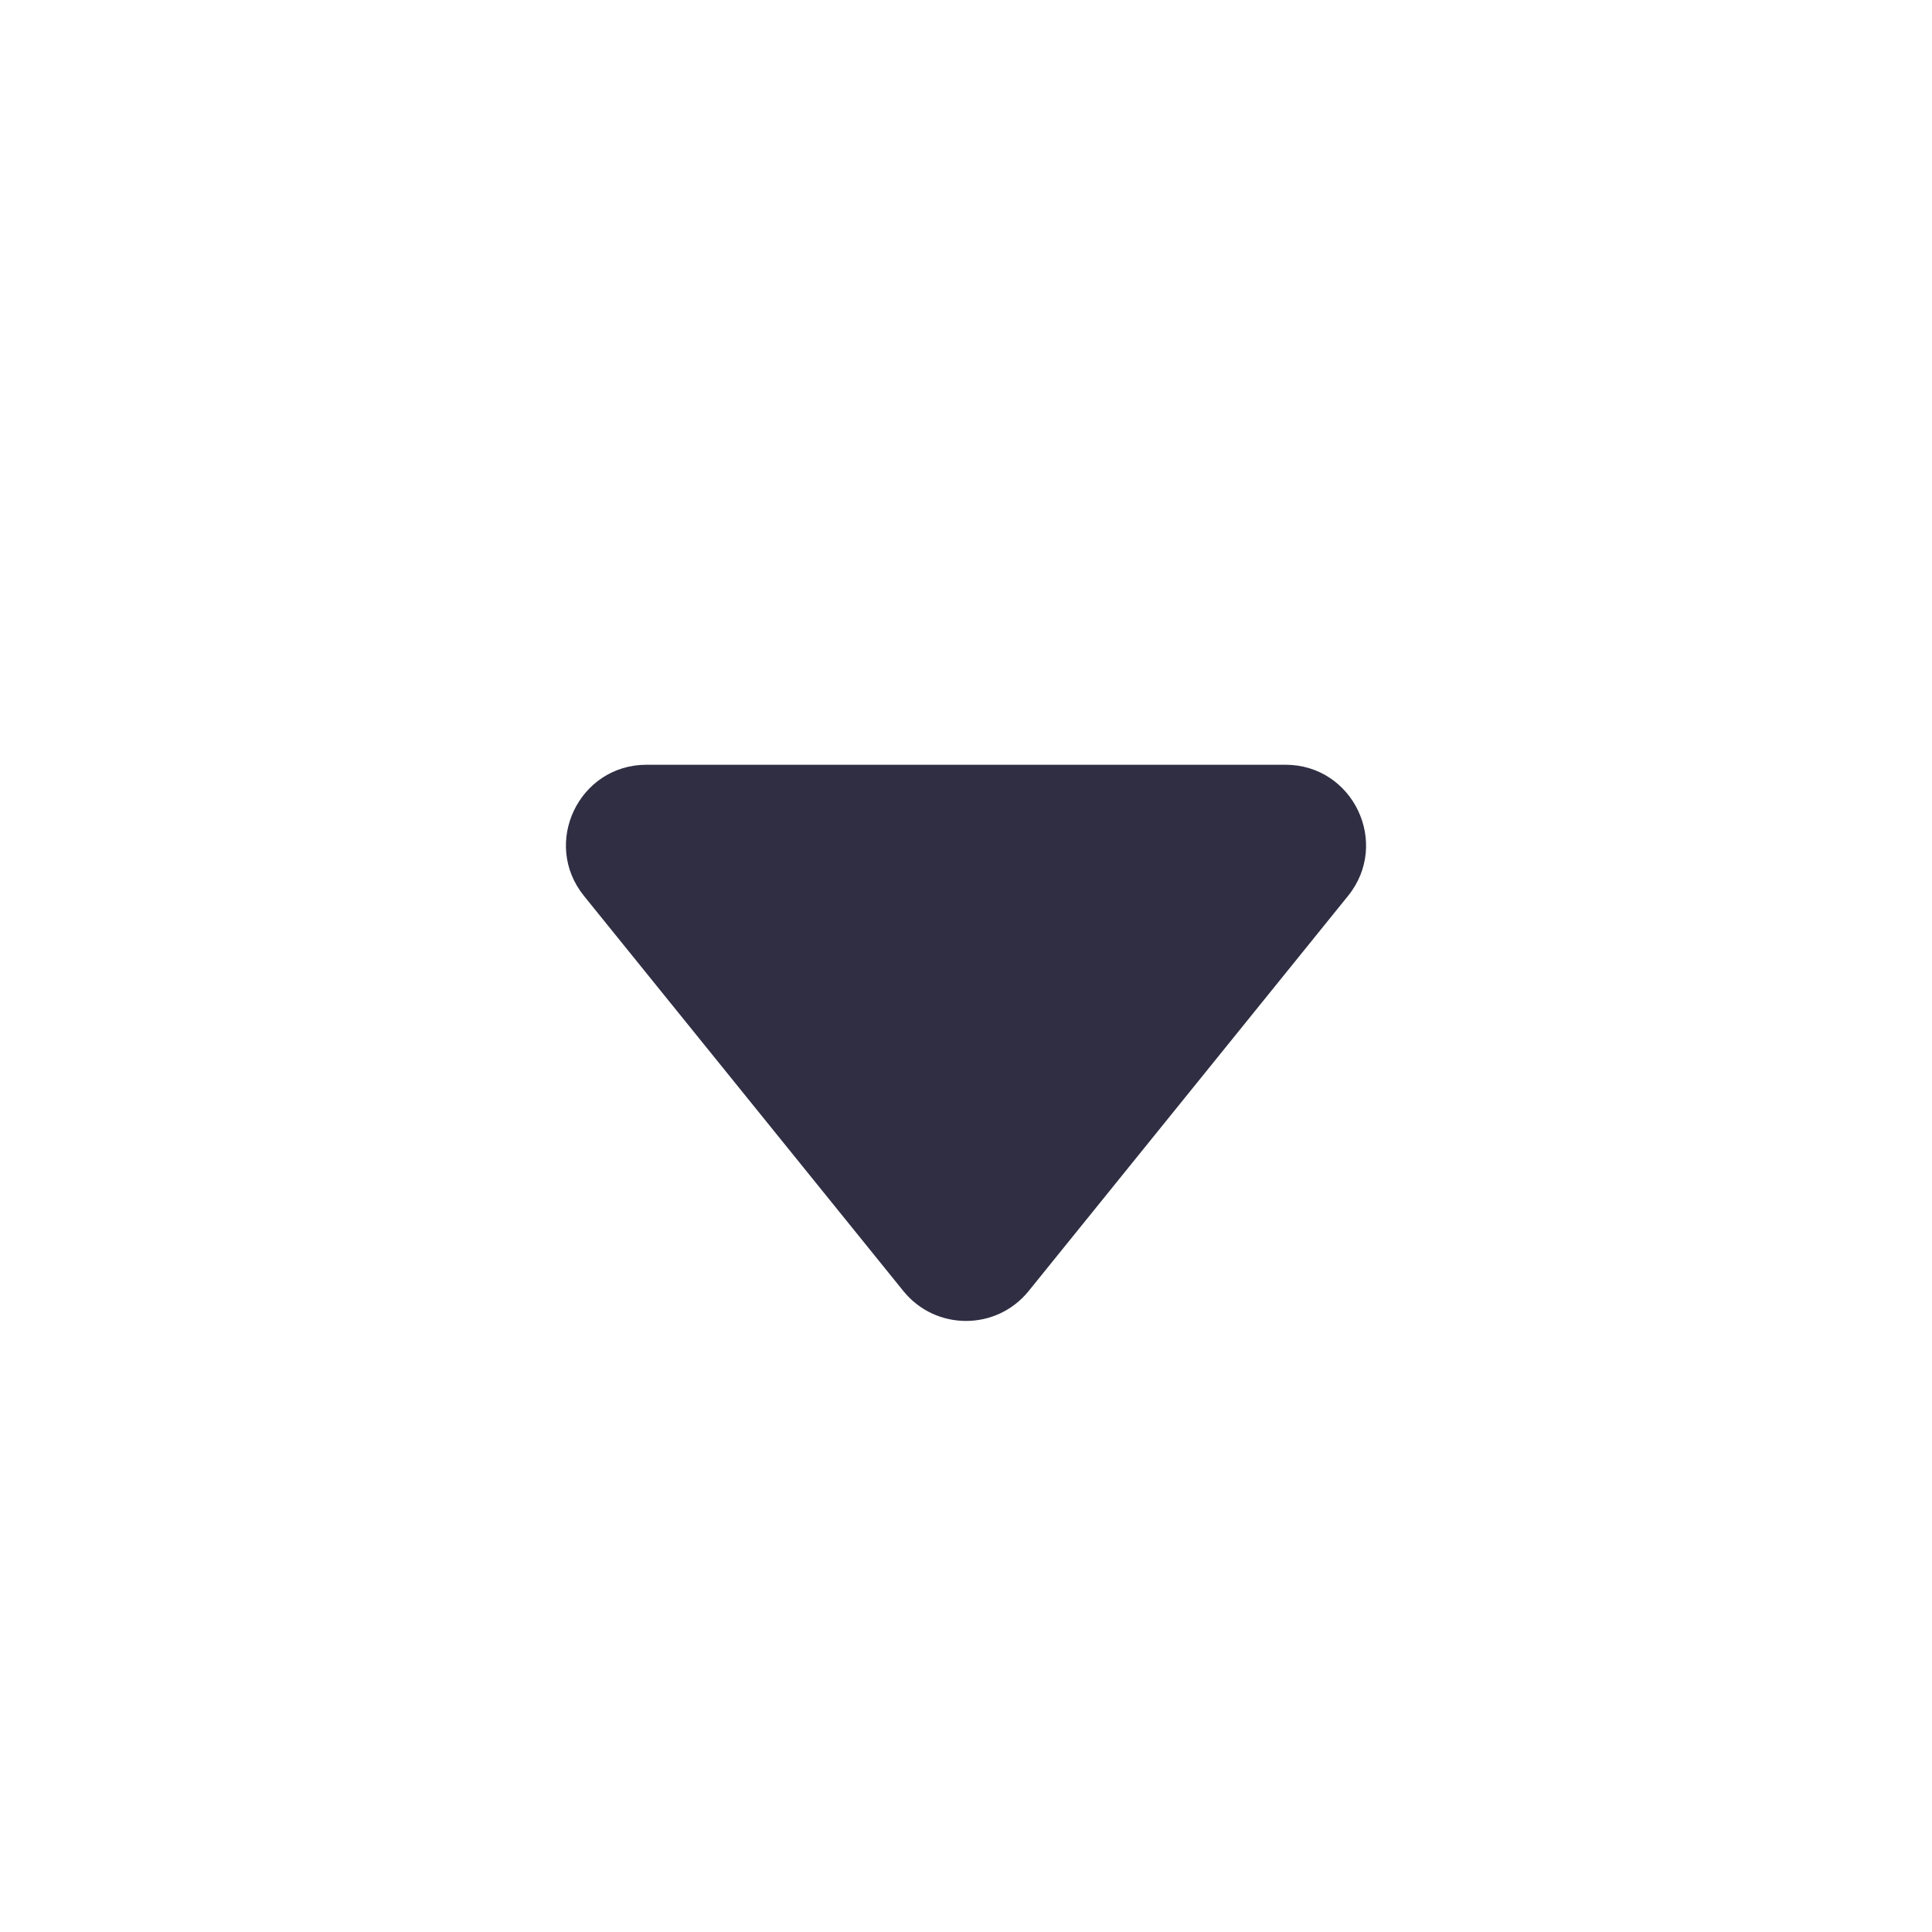 <svg width="24" height="24" viewBox="0 0 24 24" fill="none" xmlns="http://www.w3.org/2000/svg">
<g id="Group 321">
<path id="Polygon 6" d="M11.222 16.038C11.623 16.533 12.377 16.533 12.778 16.038L16.746 11.129C17.274 10.475 16.809 9.5 15.968 9.5L8.032 9.5C7.191 9.5 6.726 10.475 7.254 11.129L11.222 16.038Z" fill="#2F2E43"/>
</g>
</svg>
